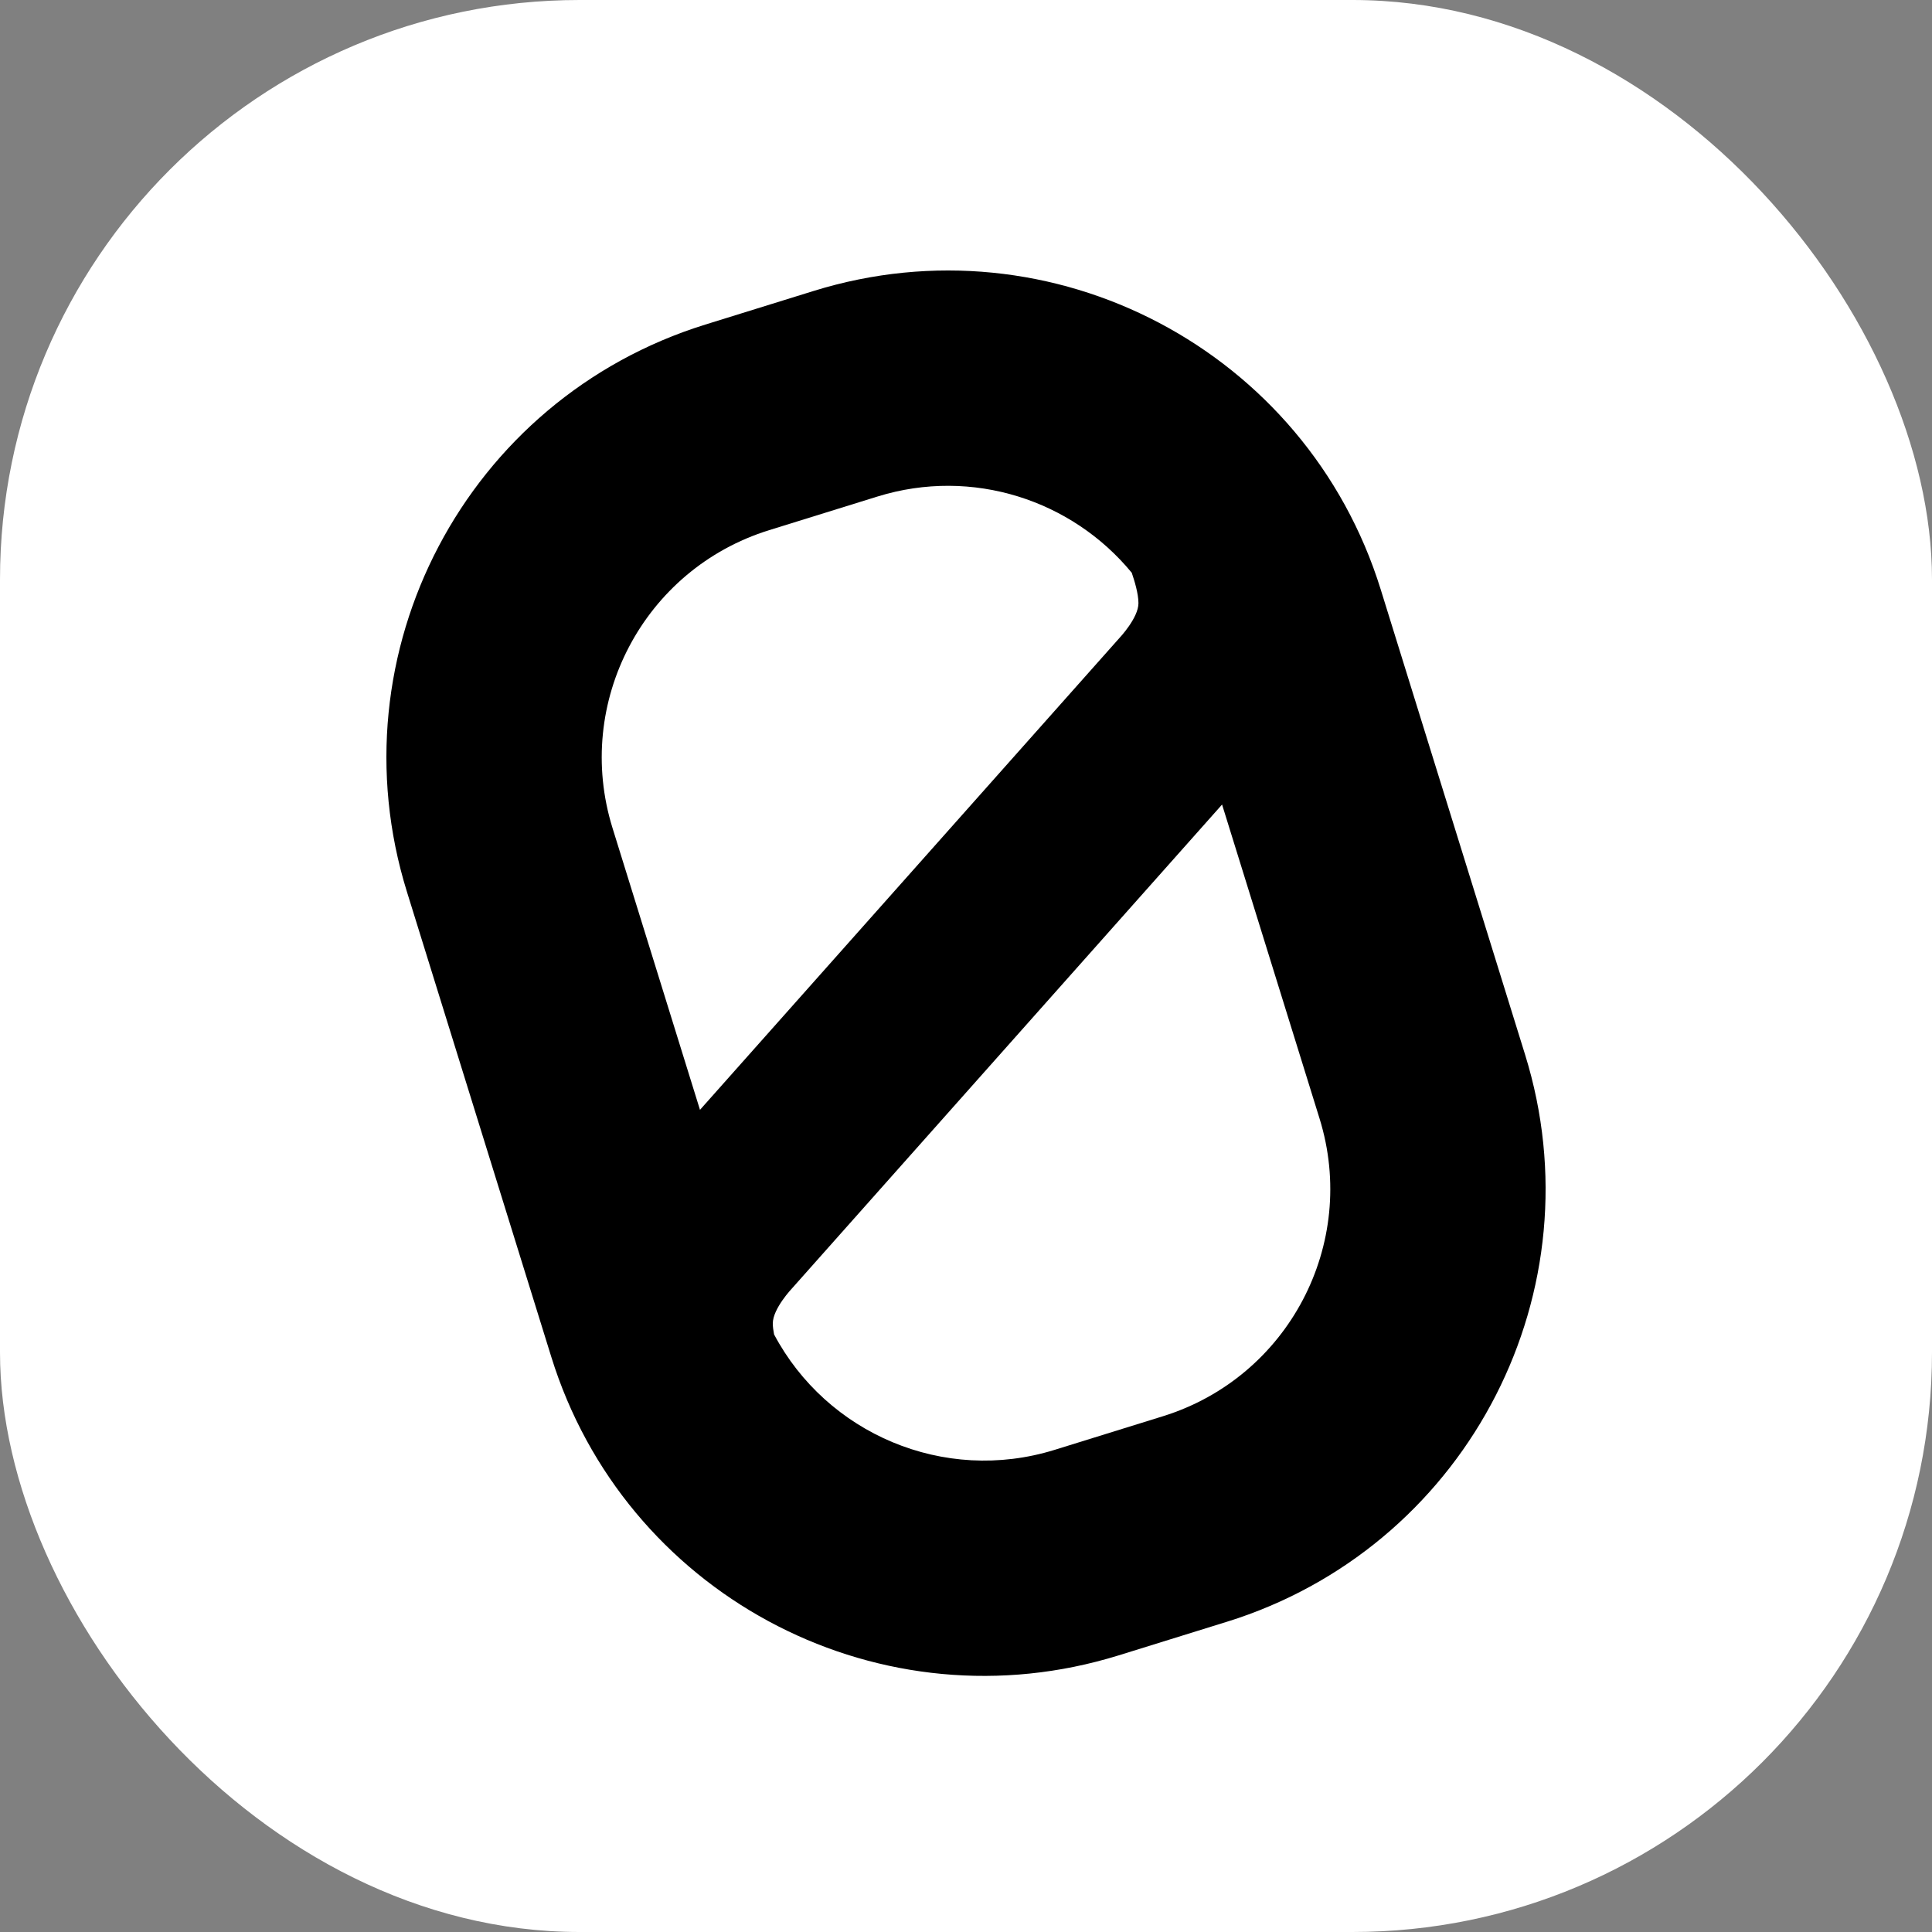 <svg width="100" height="100" viewBox="0 0 100 100" fill="none" xmlns="http://www.w3.org/2000/svg">
<rect x="0" y="0" width="100" height="100" fill="#808080" stroke="none"/>
<g clip-path="url(#clip0_2_404)">
<rect width="100" height="100" rx="30" fill="white"/>
<path fill-rule="evenodd" clip-rule="evenodd" d="M42.109 15.061C54.481 11.22 67.624 18.137 71.465 30.509L78.939 54.591C82.72 66.77 76.077 79.696 64.067 83.76L63.491 83.946L57.891 85.685L57.31 85.856C45.111 89.307 32.316 82.415 28.536 70.236L21.061 46.154C17.22 33.782 24.137 20.639 36.509 16.799L42.109 15.061Z" fill="black"/>
<path fill-rule="evenodd" clip-rule="evenodd" d="M41 66.68C40.989 66.692 40 67.734 40 68.5C40 68.673 40.027 68.869 40.066 69.069C42.786 74.193 48.845 76.826 54.588 75.044L60.188 73.306C66.684 71.29 70.315 64.389 68.299 57.894L63.254 41.643L41 66.68Z" fill="white"/>
<path fill-rule="evenodd" clip-rule="evenodd" d="M58.579 29.646C55.494 25.894 50.338 24.173 45.412 25.702L39.812 27.441C33.317 29.457 29.686 36.356 31.702 42.852L36.231 57.445L57.926 33.04C57.941 33.024 58.926 31.984 58.926 31.22C58.926 30.737 58.726 30.074 58.579 29.646Z" fill="white"/>
</g>
<defs>
<clipPath id="clip0_2_404">
<rect width="100" height="100" fill="white"/>
</clipPath>
</defs>
</svg>
